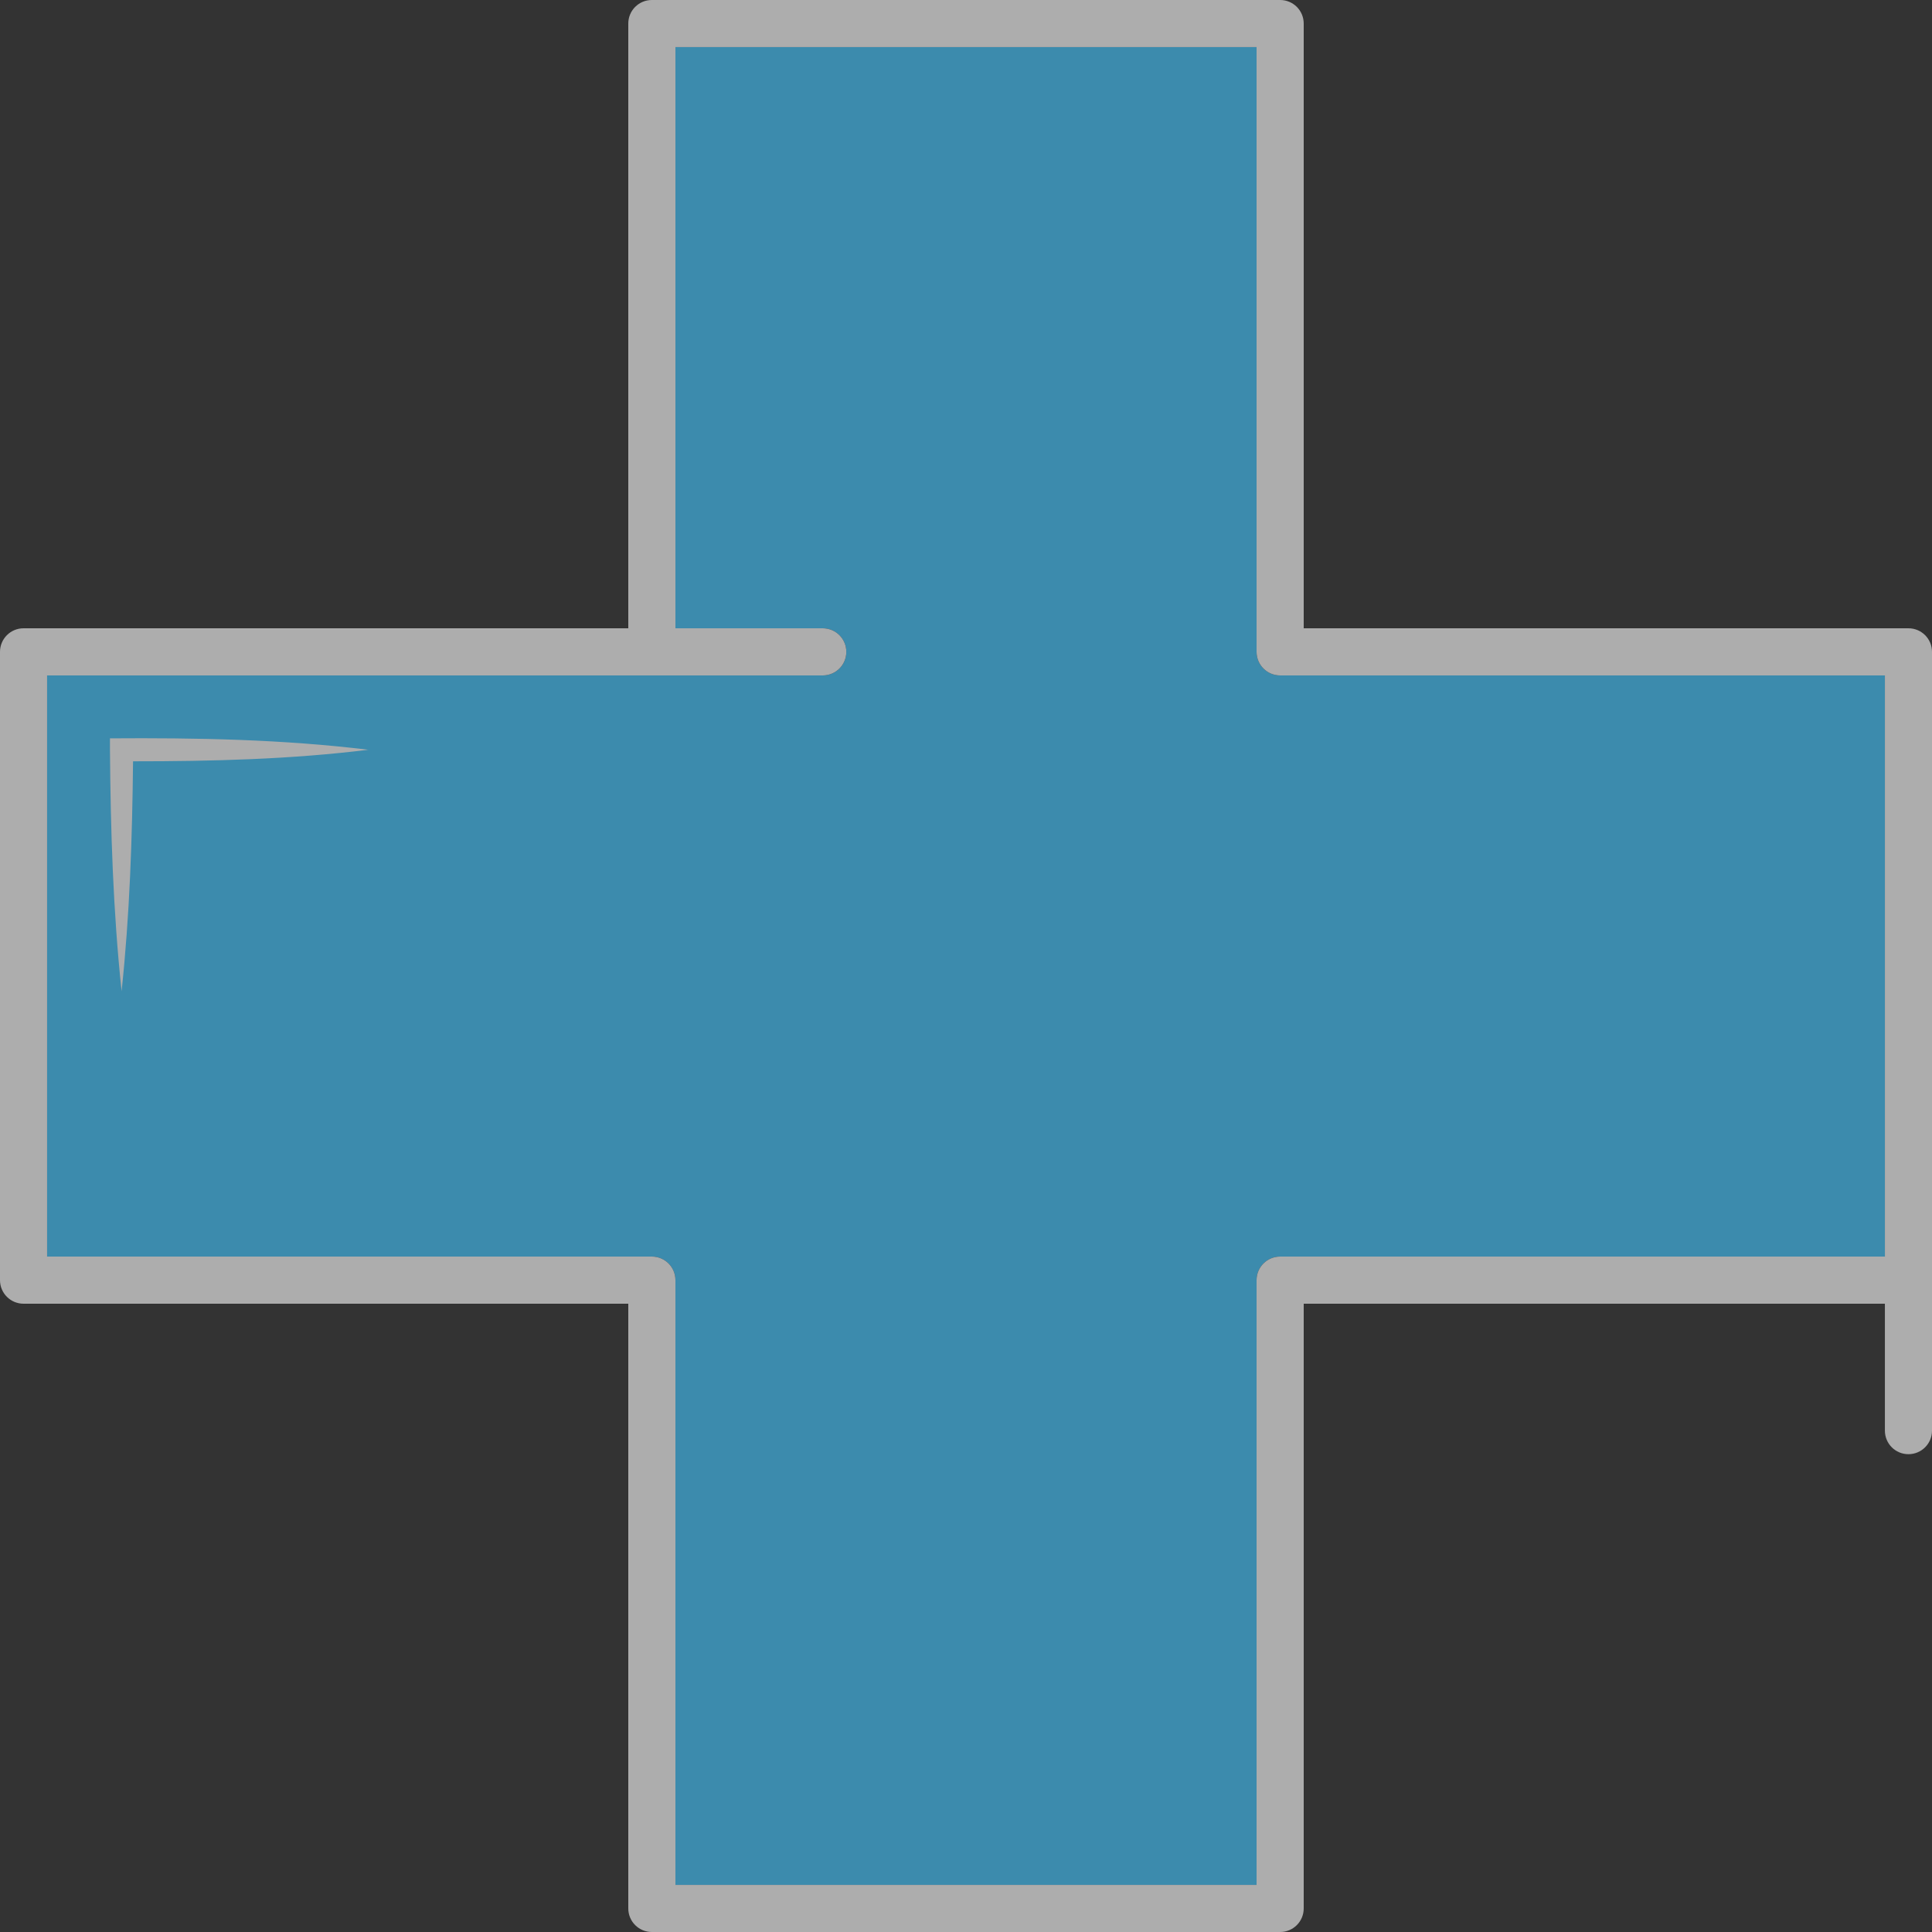 <svg width="60" height="60" viewBox="0 0 60 60" fill="none" xmlns="http://www.w3.org/2000/svg">
<rect x="0" y="0" width="60" height="60" fill="#333333" stroke="none"/>
<g opacity="0.6">
<path d="M58.537 39.024V20.976H39.756C39.351 20.976 39.024 20.649 39.024 20.244V1.463H20.976V19.512H25.551C25.956 19.512 26.283 19.839 26.283 20.244C26.283 20.649 25.956 20.976 25.551 20.976H1.463V39.024H20.244C20.649 39.024 20.976 39.351 20.976 39.756V58.537H39.024V39.756C39.024 39.351 39.351 39.024 39.756 39.024H58.537Z" fill="#43C6FF"/>
<path d="M59.268 19.512H40.488V0.732C40.488 0.327 40.161 0 39.756 0H20.244C19.839 0 19.512 0.327 19.512 0.732V19.512H0.732C0.327 19.512 0 19.839 0 20.244V39.756C0 40.161 0.327 40.488 0.732 40.488H19.512V59.268C19.512 59.673 19.839 60 20.244 60H39.756C40.161 60 40.488 59.673 40.488 59.268V40.488H58.537V44.429C58.537 44.834 58.863 45.161 59.268 45.161C59.673 45.161 60 44.834 60 44.429V20.244C60 19.839 59.673 19.512 59.268 19.512ZM39.024 39.756V58.537H20.976V39.756C20.976 39.351 20.649 39.024 20.244 39.024H1.463V20.976H25.551C25.956 20.976 26.283 20.649 26.283 20.244C26.283 19.839 25.956 19.512 25.551 19.512H20.976V1.463H39.024V20.244C39.024 20.649 39.351 20.976 39.756 20.976H58.537V39.024H39.756C39.351 39.024 39.024 39.351 39.024 39.756Z" fill="white"/>
<path d="M11.459 23.287C8.785 22.96 6.102 22.911 3.415 22.93V23.287C3.434 25.789 3.512 28.296 3.776 30.784C4.029 28.413 4.107 26.028 4.132 23.643C6.58 23.643 9.024 23.584 11.459 23.282V23.287Z" fill="white"/>
</g>
</svg>
